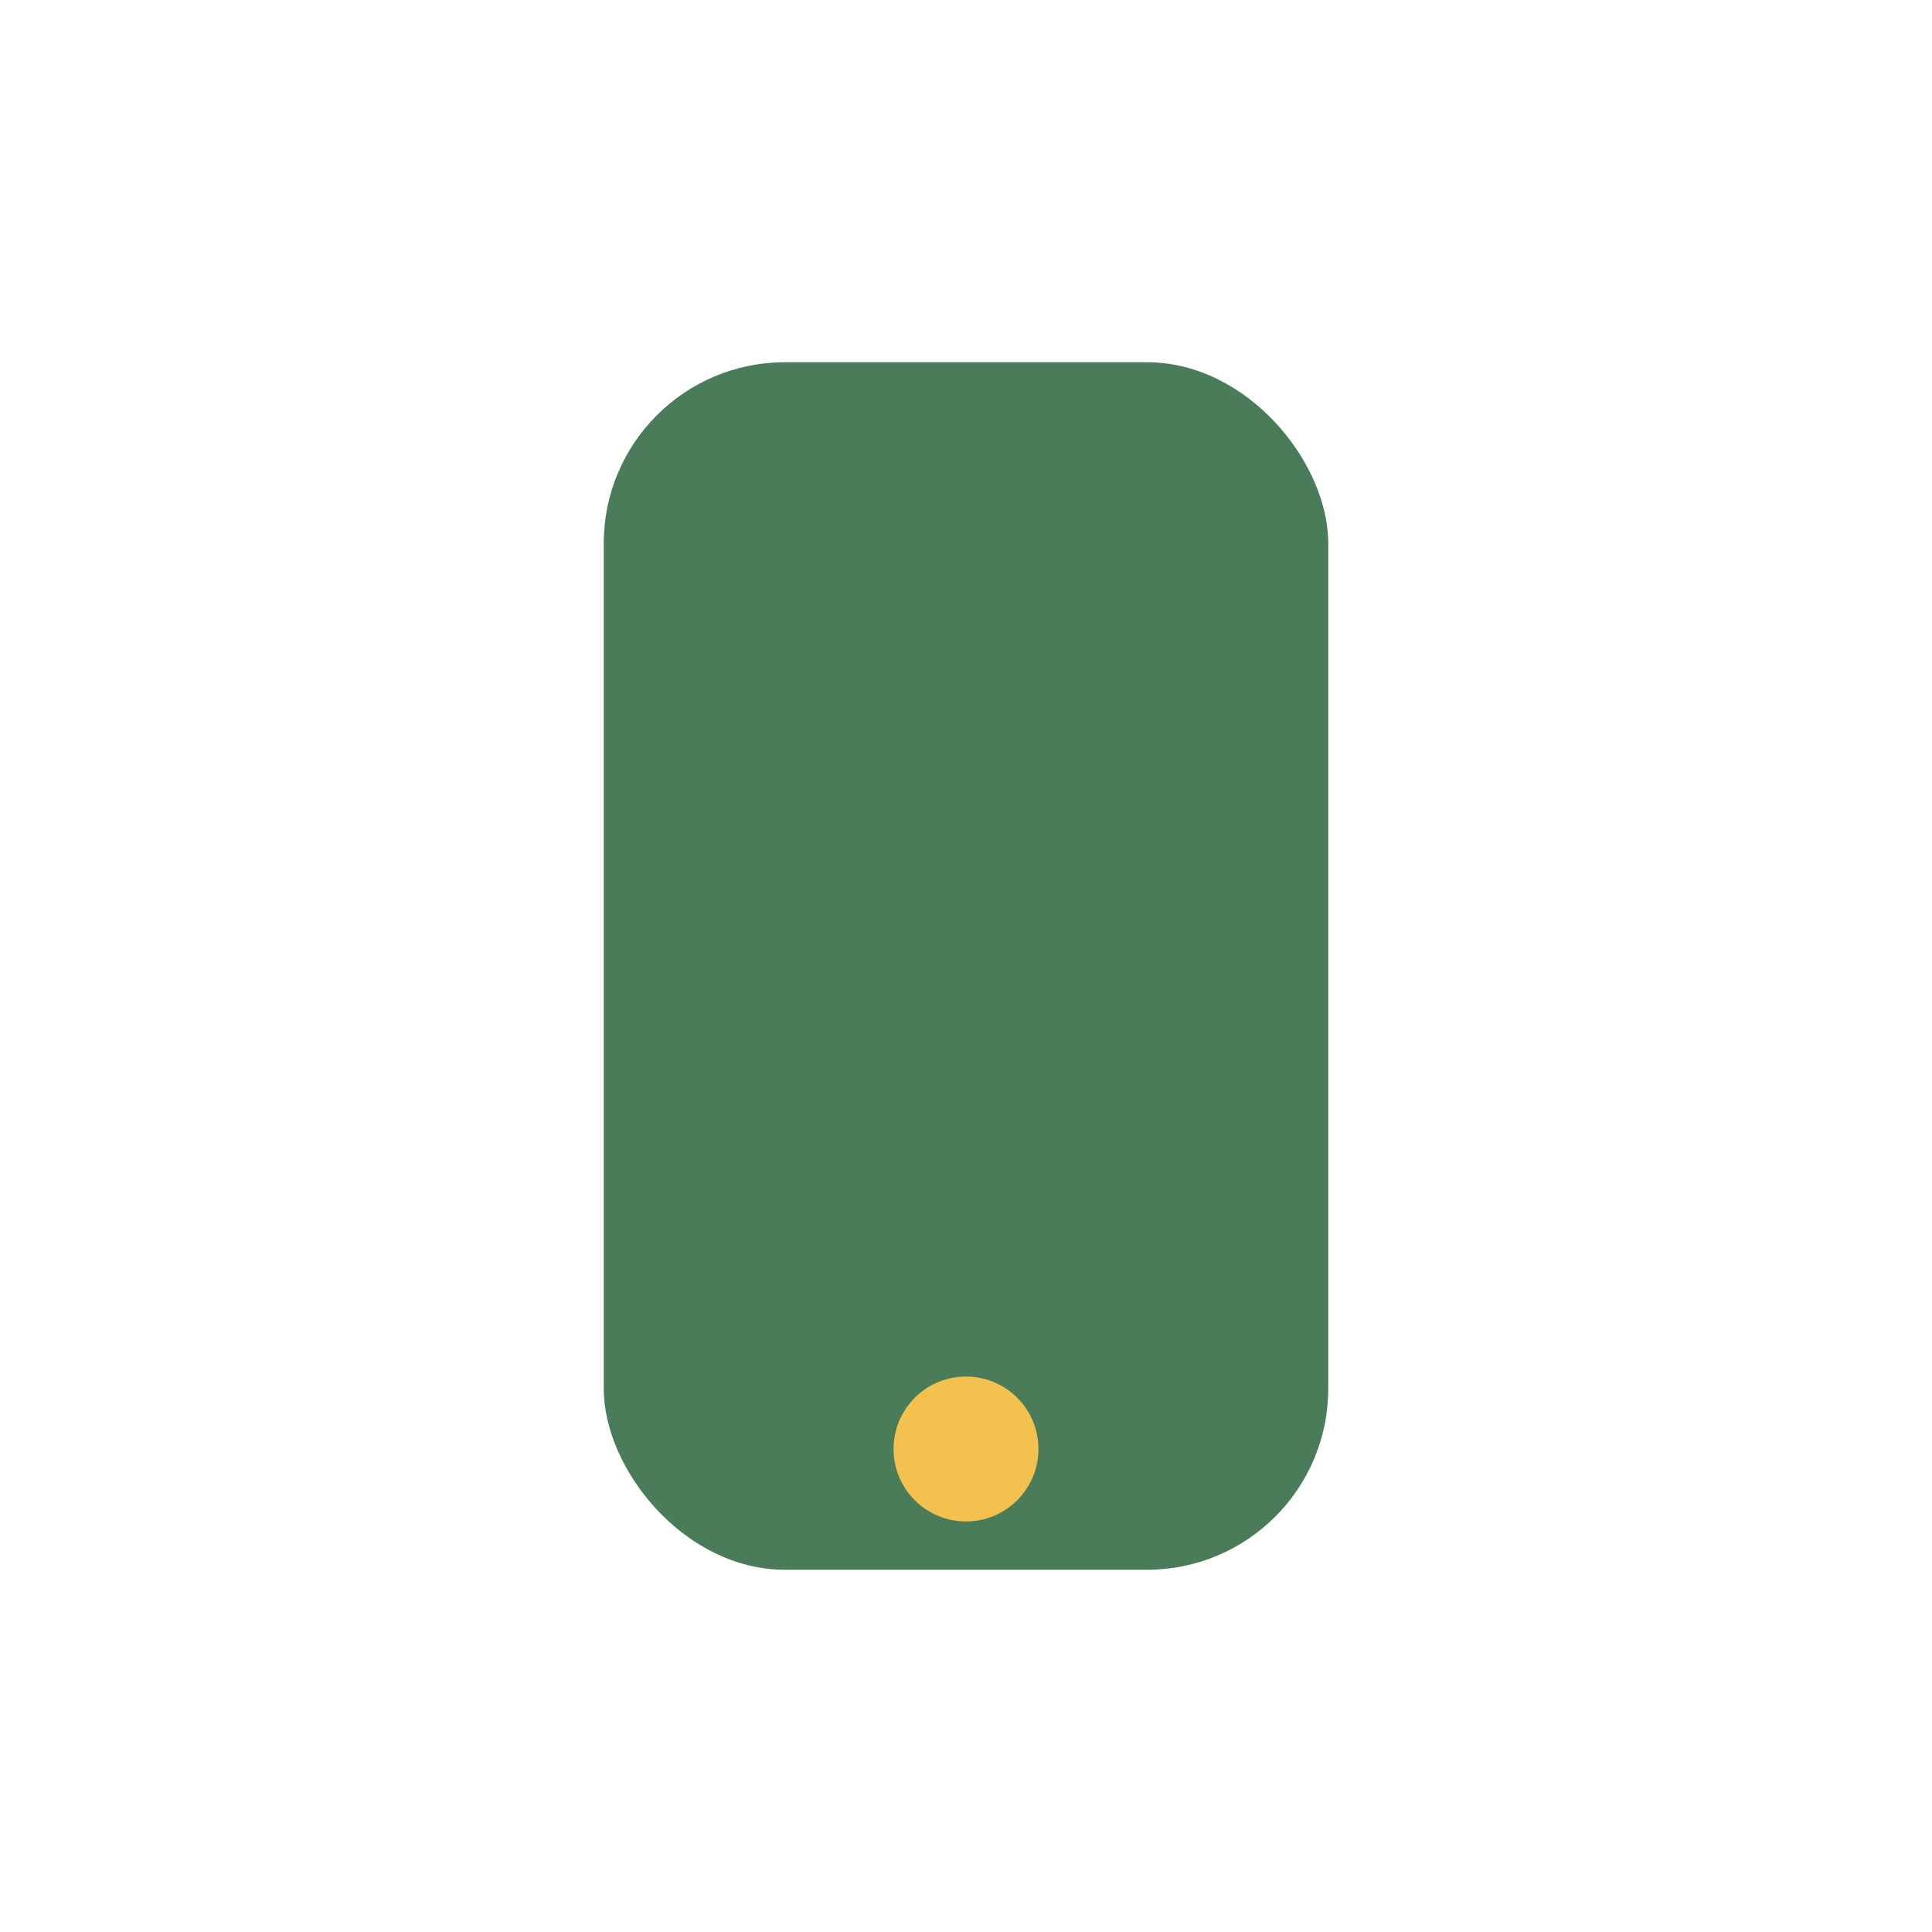 <?xml version="1.0" encoding="UTF-8"?>
<svg xmlns="http://www.w3.org/2000/svg" width="32" height="32" viewBox="0 0 32 32"><rect x="10" y="6" width="12" height="20" rx="3" fill="#4A7C59"/><circle cx="16" cy="24" r="1.2" fill="#F2C14E"/></svg>